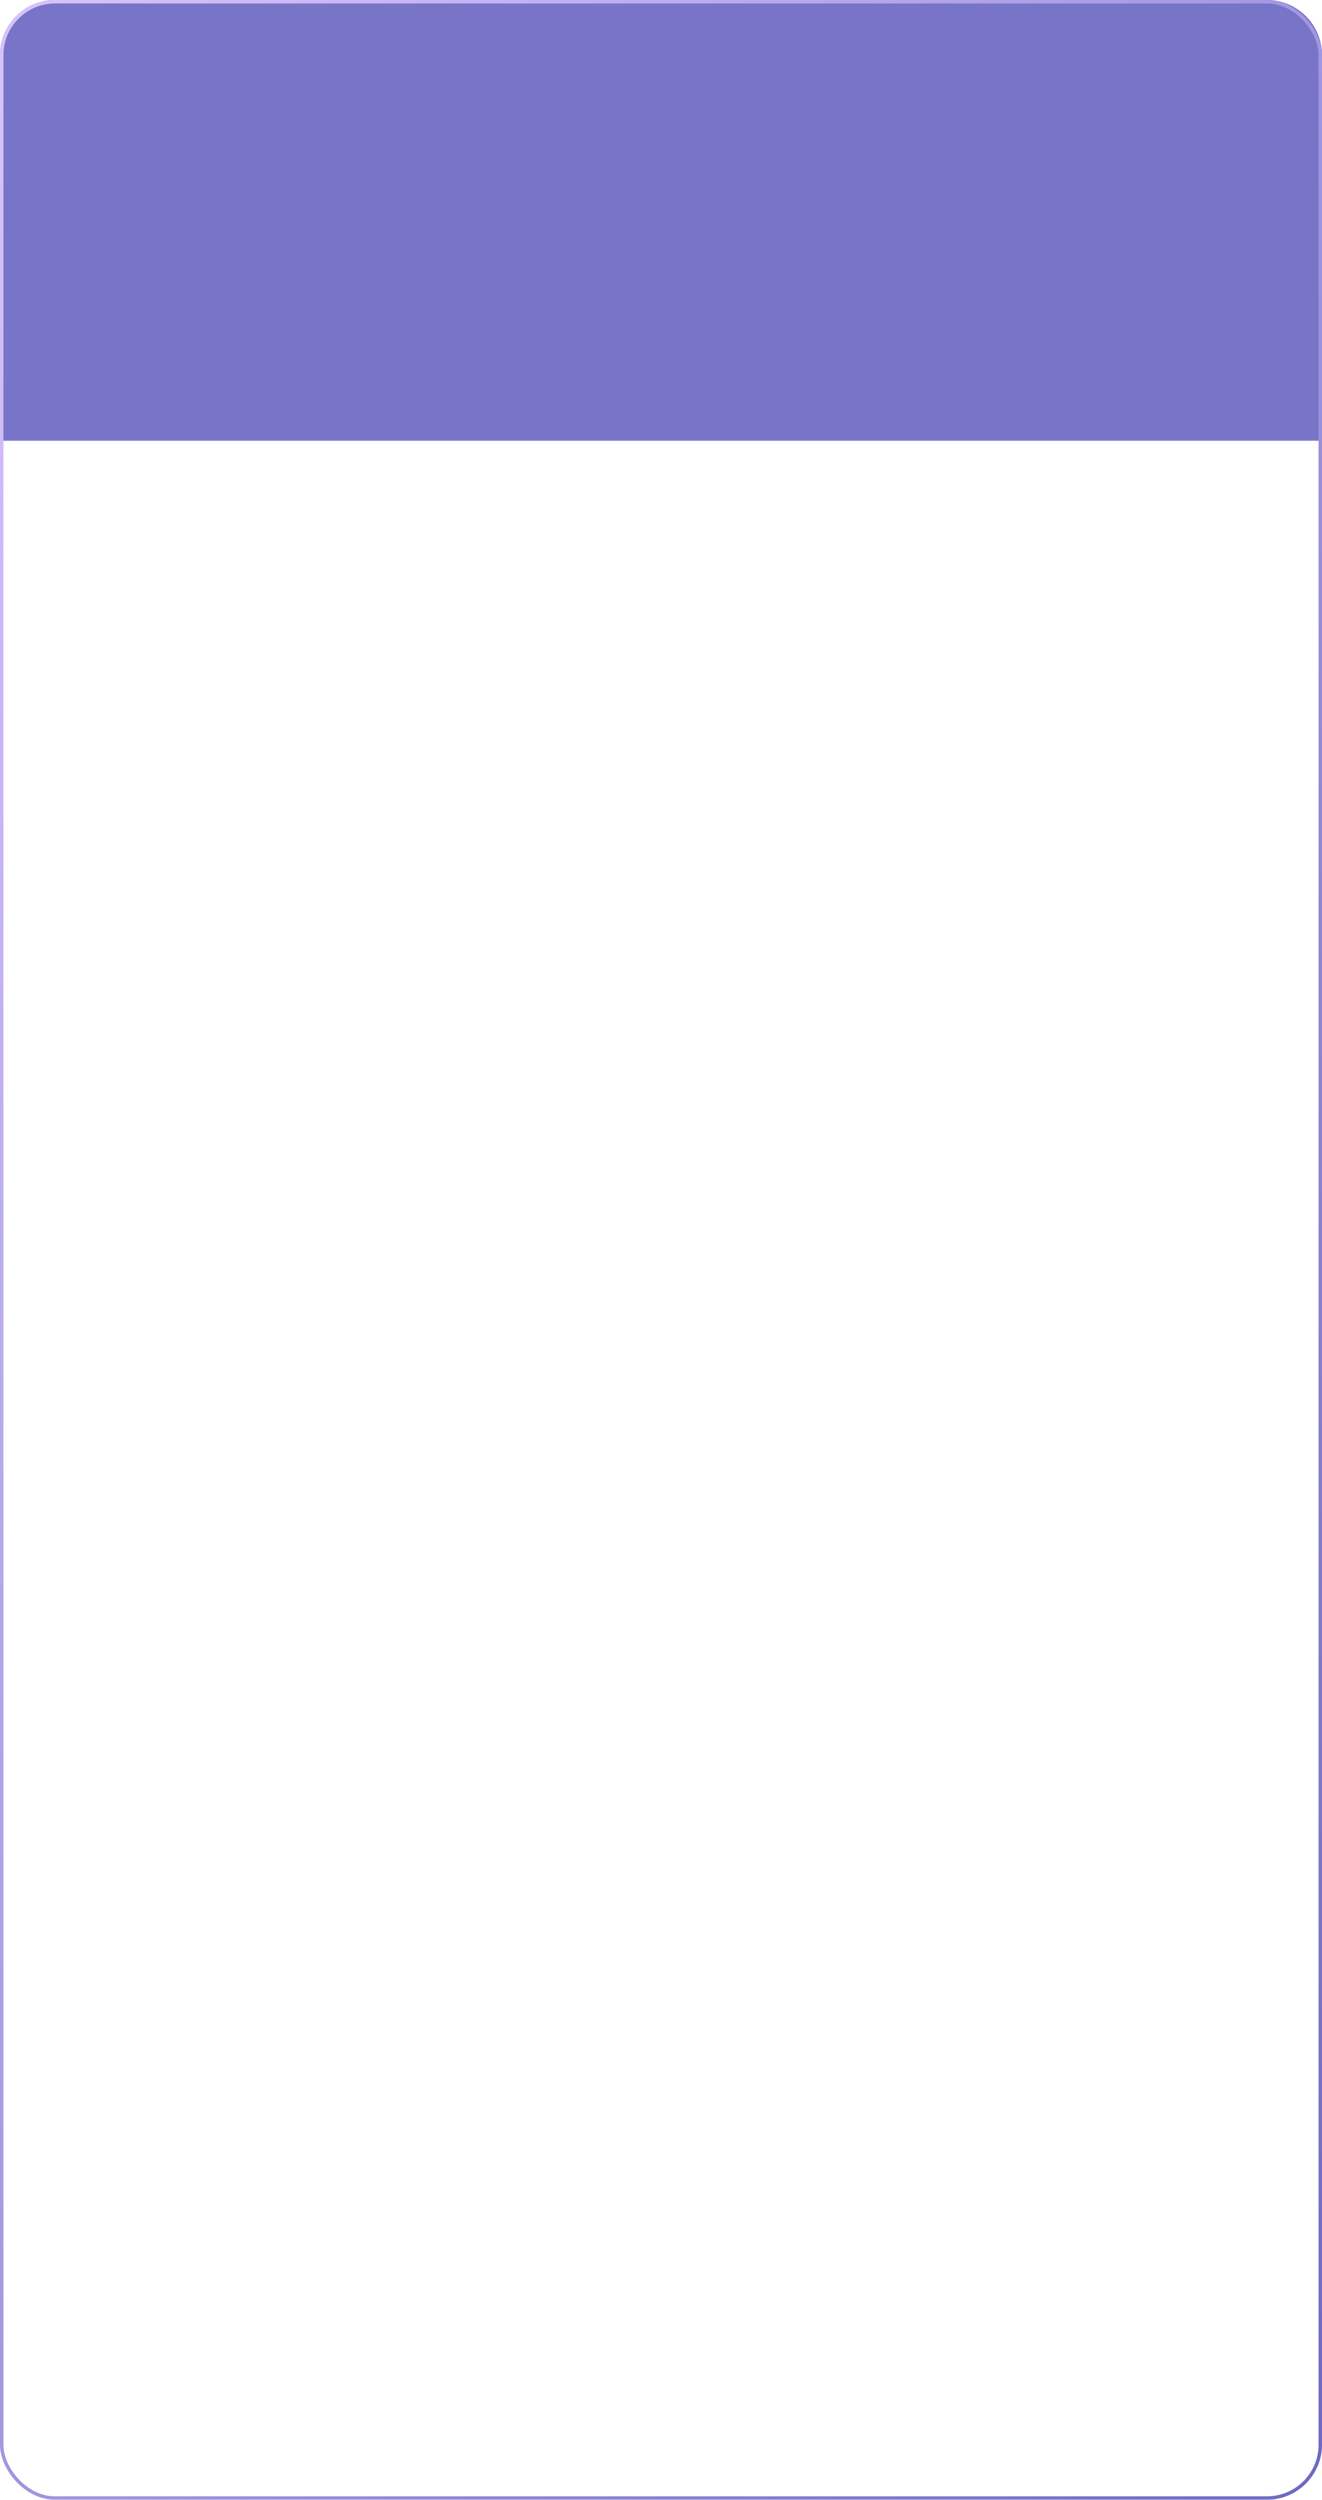 <?xml version="1.0" encoding="UTF-8"?> <svg xmlns="http://www.w3.org/2000/svg" width="384" height="726" viewBox="0 0 384 726" fill="none"> <g filter="url(#filter0_b_193_894)"> <rect width="384" height="726" rx="16" fill="white" fill-opacity="0.5"></rect> <path d="M0 16C0 7.163 7.163 0 16 0H368C376.837 0 384 7.163 384 16V128H0V16Z" fill="#7875C8"></path> <rect x="0.5" y="0.5" width="383" height="725" rx="15.5" stroke="url(#paint0_linear_193_894)"></rect> </g> <defs> <filter id="filter0_b_193_894" x="-4" y="-4" width="392" height="734" filterUnits="userSpaceOnUse" color-interpolation-filters="sRGB"> <feFlood flood-opacity="0" result="BackgroundImageFix"></feFlood> <feGaussianBlur in="BackgroundImageFix" stdDeviation="2"></feGaussianBlur> <feComposite in2="SourceAlpha" operator="in" result="effect1_backgroundBlur_193_894"></feComposite> <feBlend mode="normal" in="SourceGraphic" in2="effect1_backgroundBlur_193_894" result="shape"></feBlend> </filter> <linearGradient id="paint0_linear_193_894" x1="-18.08" y1="-52.405" x2="618.789" y2="292.651" gradientUnits="userSpaceOnUse"> <stop stop-color="#DEC9FF"></stop> <stop offset="1" stop-color="#6C69C4"></stop> </linearGradient> </defs> </svg> 